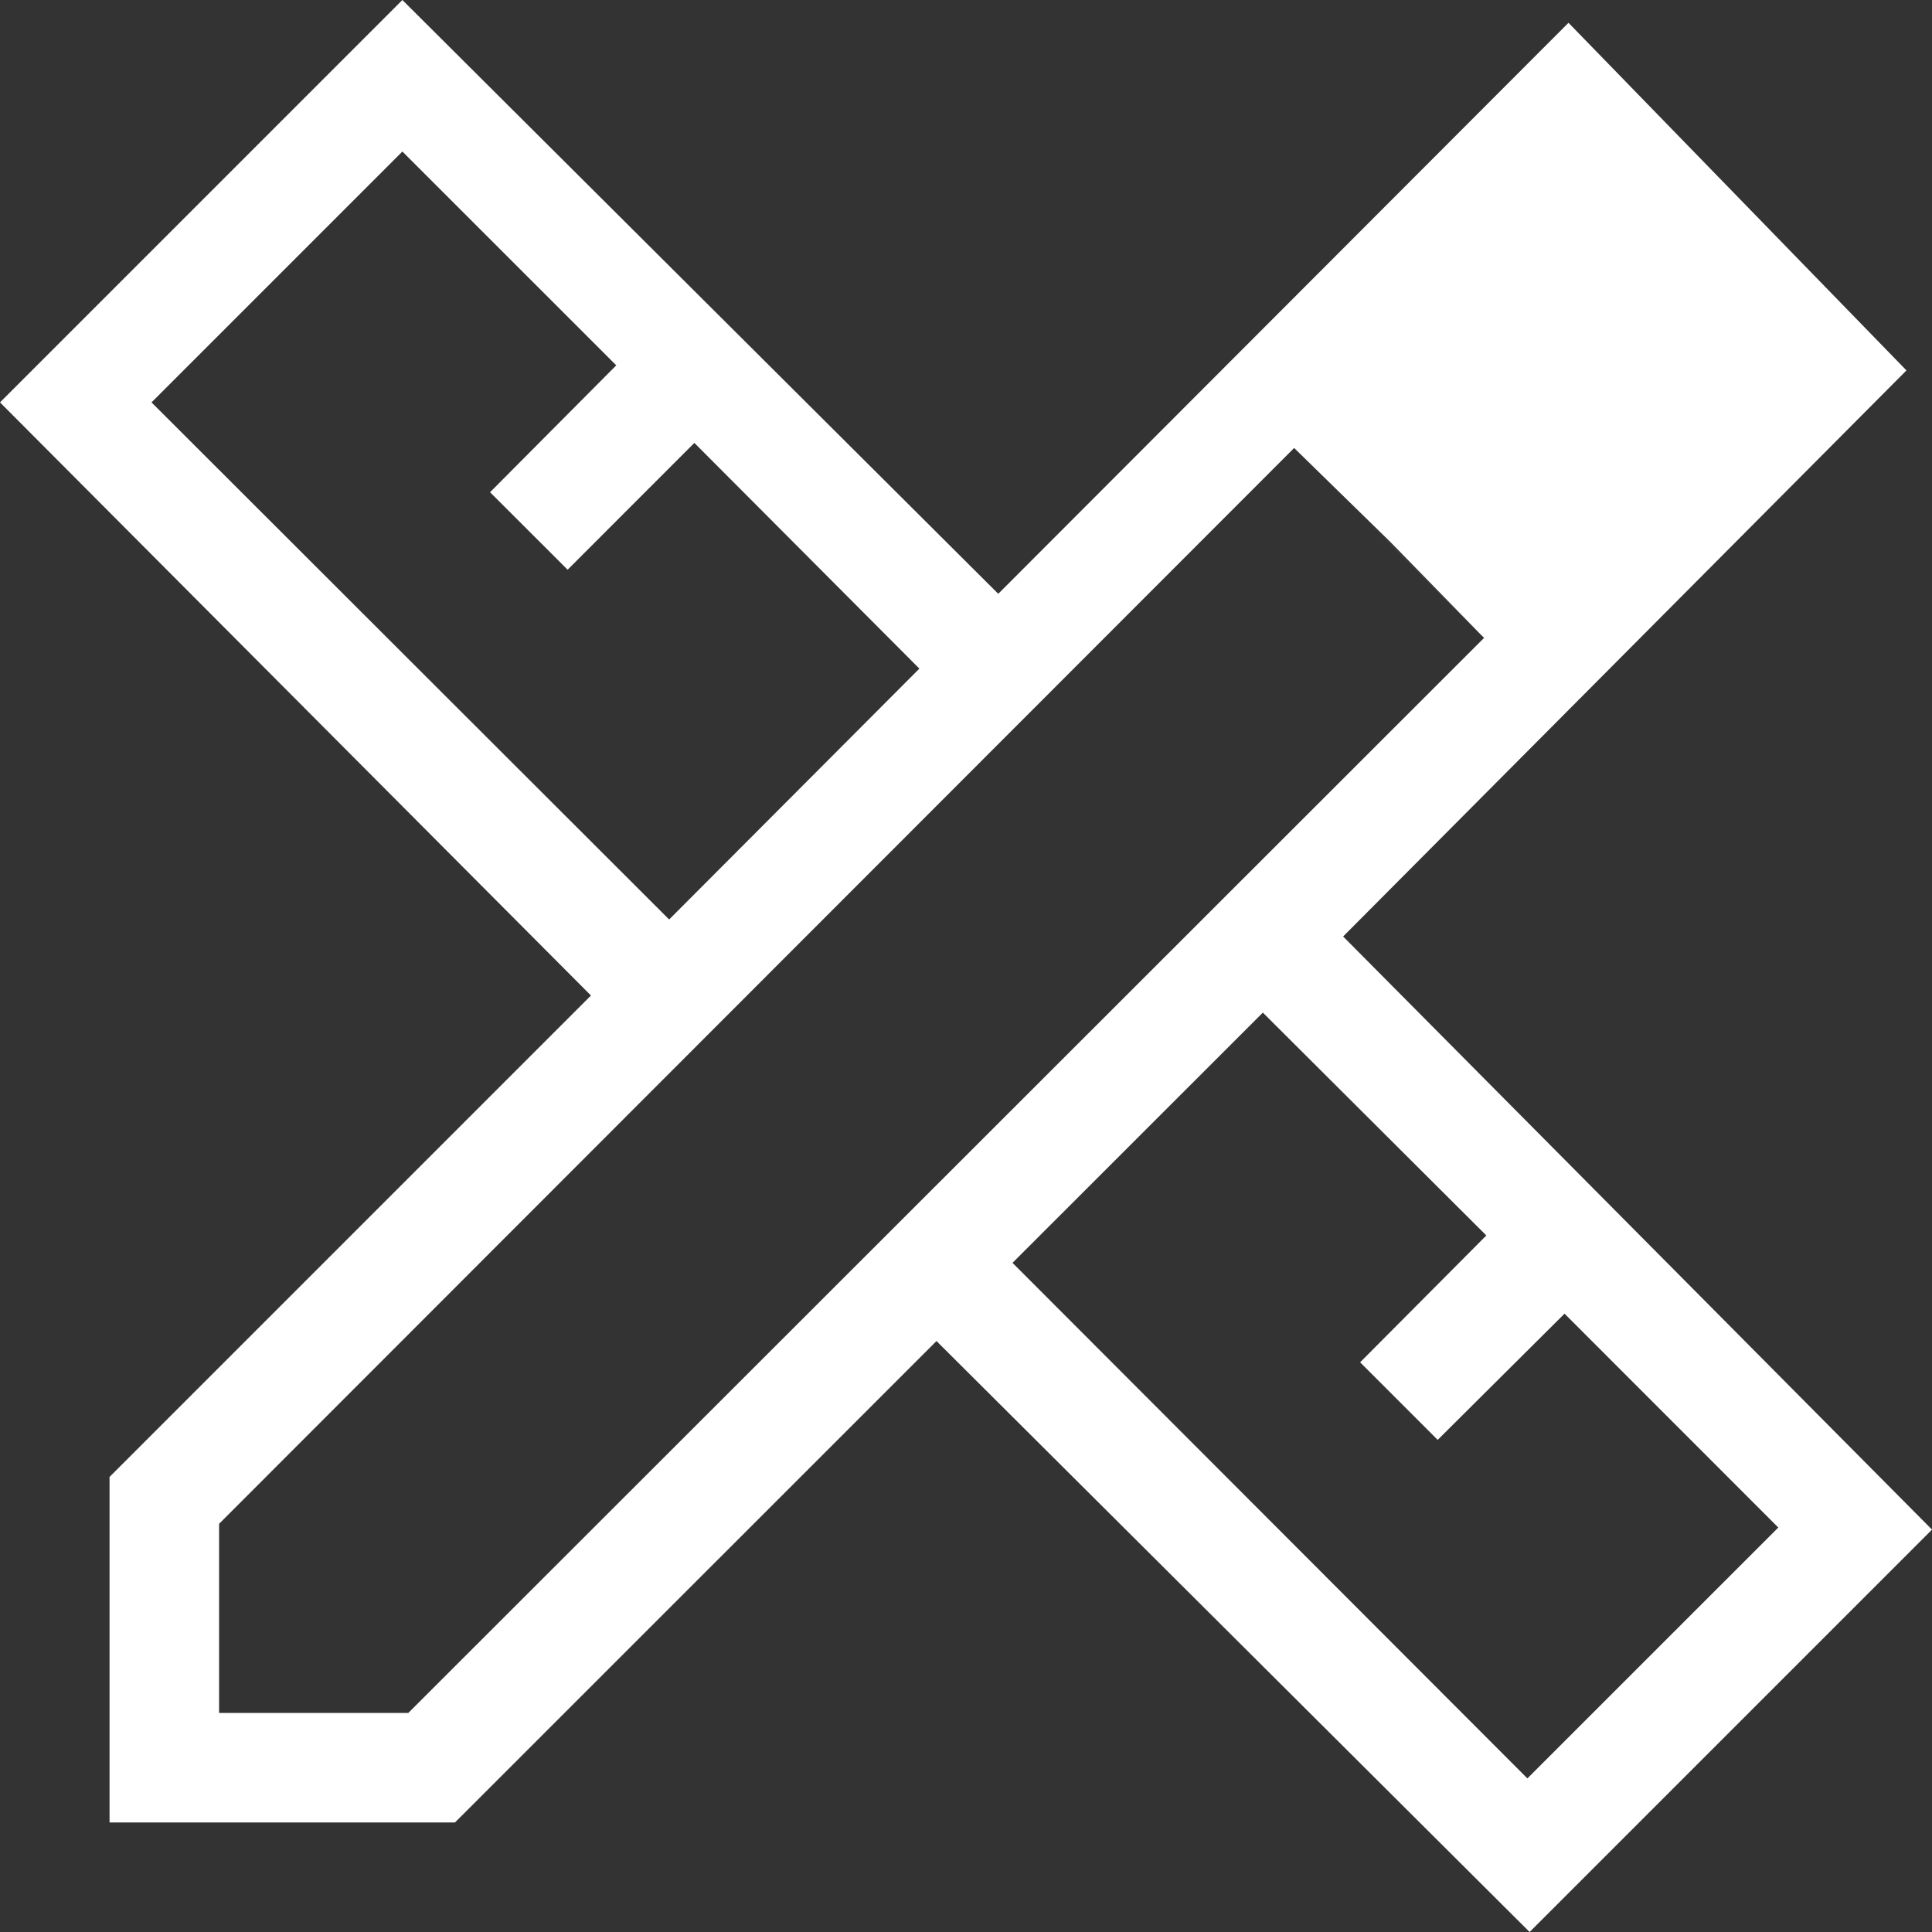 <svg width="40" height="40" viewBox="0 0 40 40" fill="none" xmlns="http://www.w3.org/2000/svg">
<rect x="0" y="0" width="40" height="40" fill="#333333" stroke="none"/>
<path d="M13.854 19.037L19.035 13.843L14.376 9.17L11.752 11.795L10.146 10.191L12.759 7.564L8.331 3.137L3.137 8.331L13.854 19.037ZM31.623 36.82L36.818 31.626L32.392 27.198L29.766 29.811L28.16 28.205L30.773 25.579L26.146 20.965L20.963 26.146L31.623 36.82ZM9.42 37.732H2.268V30.578L12.235 20.611L0 8.331L8.331 0L20.668 12.294L32.474 0.472L39.471 7.669L27.808 19.389L40 31.669L31.669 40L19.389 27.765L9.42 37.732ZM4.536 35.464H8.454L30.727 13.206L26.794 9.275L4.536 31.549V35.464ZM28.788 11.223L26.794 9.275L30.725 13.206L28.788 11.223Z" fill="white"/>
</svg>
